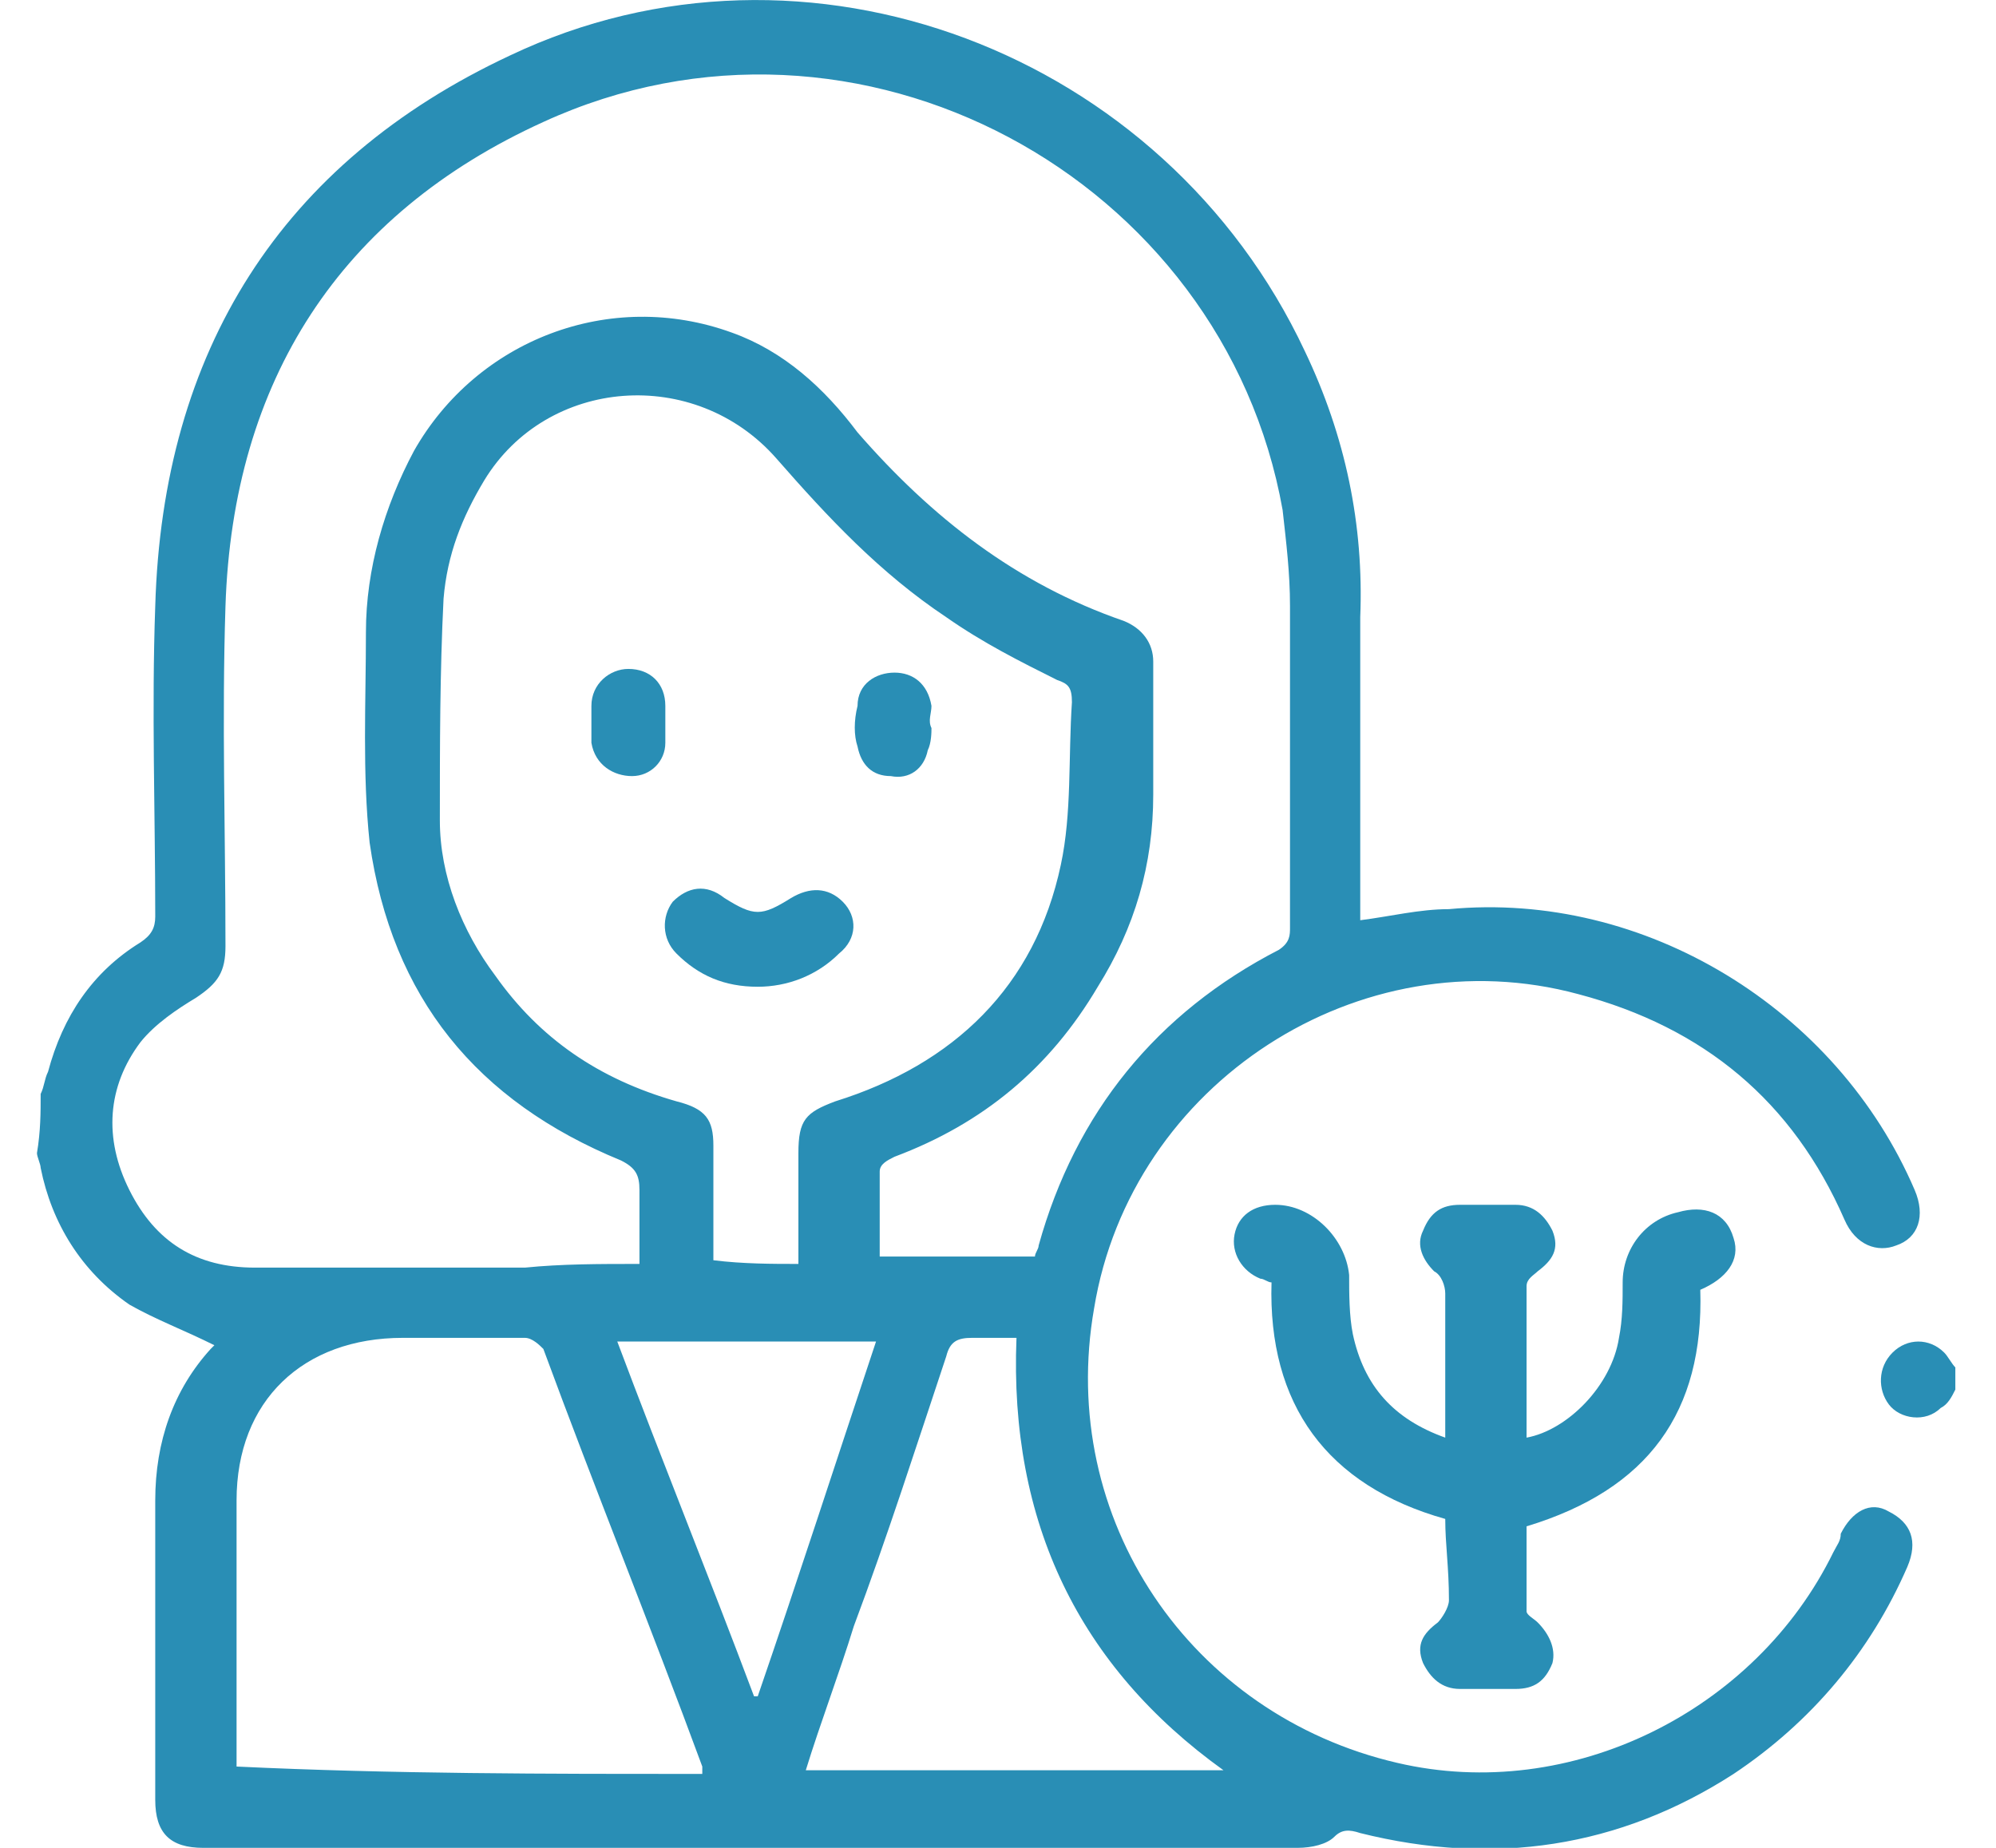 <?xml version="1.0" encoding="utf-8"?>
<!-- Generator: Adobe Illustrator 23.0.5, SVG Export Plug-In . SVG Version: 6.00 Build 0)  -->
<svg version="1.1" id="Capa_1" xmlns="http://www.w3.org/2000/svg" xmlns:xlink="http://www.w3.org/1999/xlink" x="0px" y="0px"
	 viewBox="0 0 54 50" style="enable-background:new 0 0 54 50;" xml:space="preserve">
<style type="text/css">
	.st0{fill:#298EB5;}
</style>
<g>
	<path class="st0" d="M1.1,29.6c0.1-0.2,0.1-0.4,0.2-0.6c0.4-1.5,1.2-2.7,2.5-3.5c0.3-0.2,0.4-0.4,0.4-0.7c0-2.8-0.1-5.6,0-8.4
		C4.4,9.5,7.6,4.4,13.8,1.5c8-3.8,17.7-0.1,21.5,8c1.1,2.3,1.6,4.7,1.5,7.2c0,2.5,0,5.1,0,7.6c0,0.2,0,0.4,0,0.6
		c0.8-0.1,1.6-0.3,2.4-0.3c5.3-0.5,10.5,2.7,12.6,7.6c0.3,0.7,0.1,1.3-0.5,1.5c-0.5,0.2-1.1,0-1.4-0.7c-1.4-3.2-3.8-5.2-7.2-6.1
		c-5.9-1.6-12.1,2.4-13.1,8.5c-1,5.7,2.6,11,8.2,12.3c4.7,1.1,9.7-1.4,11.8-5.7c0.1-0.2,0.2-0.3,0.2-0.5c0.3-0.6,0.8-0.9,1.3-0.6
		c0.6,0.3,0.8,0.8,0.5,1.5c-1,2.3-2.6,4.2-4.7,5.6c-3.1,2-6.5,2.5-10.1,1.6c-0.3-0.1-0.5-0.1-0.7,0.1c-0.2,0.2-0.6,0.3-1,0.3
		c-7.2,0-14.5,0-21.7,0c-2.6,0-5.3,0-7.9,0c-0.9,0-1.3-0.4-1.3-1.3c0-2.7,0-5.4,0-8.1c0-1.6,0.5-3,1.5-4.1c0.1-0.1,0.1-0.1,0.1-0.1
		c-0.8-0.4-1.6-0.7-2.3-1.1c-1.3-0.9-2.1-2.2-2.4-3.7c0-0.1-0.1-0.3-0.1-0.4C1.1,30.6,1.1,30.1,1.1,29.6z M17.3,34.2
		c0-0.7,0-1.3,0-2c0-0.4-0.1-0.6-0.5-0.8c-3.9-1.6-6.2-4.4-6.8-8.6c-0.2-1.9-0.1-3.8-0.1-5.7c0-1.7,0.5-3.4,1.3-4.9
		c1.7-3,5.3-4.4,8.6-3.2c1.4,0.5,2.5,1.5,3.4,2.7c2,2.3,4.3,4.1,7.2,5.1c0.5,0.2,0.8,0.6,0.8,1.1c0,1.2,0,2.4,0,3.6
		c0,1.9-0.5,3.6-1.5,5.2c-1.3,2.2-3.1,3.7-5.5,4.6c-0.2,0.1-0.4,0.2-0.4,0.4c0,0.8,0,1.5,0,2.3c1.4,0,2.8,0,4.2,0
		c0-0.1,0.1-0.2,0.1-0.3c1-3.6,3.2-6.3,6.5-8c0.3-0.2,0.3-0.4,0.3-0.6c0-2.9,0-5.8,0-8.7c0-0.9-0.1-1.7-0.2-2.6
		C33.1,4.8,23.2-0.6,14.7,3.3c-5.5,2.5-8.4,7-8.6,13.1c-0.1,3.1,0,6.1,0,9.2c0,0.7-0.2,1-0.8,1.4c-0.5,0.3-1.1,0.7-1.5,1.2
		c-0.9,1.2-1,2.6-0.3,4c0.7,1.4,1.8,2.1,3.4,2.1c2.4,0,4.9,0,7.3,0C15.2,34.2,16.2,34.2,17.3,34.2z M21.6,34.2c0-1,0-2,0-3
		c0-0.9,0.2-1.1,1-1.4c3.2-1,5.4-3.1,6.1-6.4c0.3-1.4,0.2-2.9,0.3-4.4c0-0.4-0.1-0.5-0.4-0.6c-1-0.5-2-1-3-1.7
		c-1.8-1.2-3.2-2.7-4.6-4.3c-2.2-2.5-6.2-2.2-7.9,0.6c-0.6,1-1,2-1.1,3.2c-0.1,2-0.1,4-0.1,6c0,1.5,0.6,3,1.5,4.2
		c1.2,1.7,2.8,2.8,4.9,3.4c0.8,0.2,1,0.5,1,1.2c0,0.3,0,0.7,0,1c0,0.7,0,1.4,0,2.1C20.1,34.2,20.9,34.2,21.6,34.2z M19,48
		c0-0.1,0-0.1,0-0.2c-1.4-3.8-2.9-7.5-4.3-11.3c-0.1-0.1-0.3-0.3-0.5-0.3c-1.1,0-2.2,0-3.3,0c-2.7,0-4.5,1.7-4.5,4.4
		c0,2.2,0,4.5,0,6.7c0,0.2,0,0.4,0,0.5C10.6,48,14.8,48,19,48z M27.5,36.2c-0.4,0-0.8,0-1.2,0c-0.4,0-0.6,0.1-0.7,0.5
		c-0.8,2.4-1.6,4.9-2.5,7.3c-0.4,1.3-0.9,2.6-1.3,3.9c3.8,0,7.5,0,11.3,0C29.2,45.1,27.3,41.2,27.5,36.2z M16.7,36.3
		c1.2,3.2,2.5,6.4,3.7,9.6c0,0,0.1,0,0.1,0c1.1-3.2,2.1-6.3,3.2-9.6C21.3,36.3,19.1,36.3,16.7,36.3z"/>
	<path class="st0" d="M52.9,37.6c-0.1,0.2-0.2,0.4-0.4,0.5c-0.4,0.4-1.1,0.3-1.4-0.1c-0.3-0.4-0.3-1,0.1-1.4c0.4-0.4,1-0.4,1.4,0
		c0.1,0.1,0.2,0.3,0.3,0.4C52.9,37.1,52.9,37.4,52.9,37.6z"/>
	<path class="st0" d="M39.1,41.1c-3.2-0.9-4.8-3.1-4.7-6.4c-0.1,0-0.2-0.1-0.3-0.1c-0.5-0.2-0.8-0.7-0.7-1.2
		c0.1-0.5,0.5-0.8,1.1-0.8c1,0,1.9,0.9,2,1.9c0,0.5,0,1.1,0.1,1.6c0.3,1.4,1.1,2.3,2.5,2.8c0-0.3,0-0.5,0-0.7c0-1.1,0-2.2,0-3.2
		c0-0.2-0.1-0.5-0.3-0.6c-0.3-0.3-0.5-0.7-0.3-1.1c0.2-0.5,0.5-0.7,1-0.7c0.5,0,1,0,1.5,0c0.5,0,0.8,0.3,1,0.7
		c0.2,0.5,0,0.8-0.4,1.1c-0.1,0.1-0.3,0.2-0.3,0.4c0,1.4,0,2.7,0,4.1c1.1-0.2,2.3-1.4,2.5-2.7c0.1-0.5,0.1-1,0.1-1.5
		c0-0.9,0.6-1.7,1.5-1.9c0.7-0.2,1.3,0,1.5,0.7c0.2,0.6-0.2,1.1-0.9,1.4c0.1,3.3-1.4,5.4-4.7,6.4c0,0.7,0,1.5,0,2.3
		c0,0.1,0.2,0.2,0.3,0.3c0.3,0.3,0.5,0.7,0.4,1.1c-0.2,0.5-0.5,0.7-1,0.7c-0.5,0-1,0-1.5,0c-0.5,0-0.8-0.3-1-0.7
		c-0.2-0.5,0-0.8,0.4-1.1c0.1-0.1,0.3-0.4,0.3-0.6C39.2,42.4,39.1,41.8,39.1,41.1z"/>
	<path class="st0" d="M20.5,26.7c-0.9,0-1.6-0.3-2.2-0.9c-0.4-0.4-0.4-1-0.1-1.4c0.4-0.4,0.9-0.5,1.4-0.1c0.8,0.5,1,0.5,1.8,0
		c0.5-0.3,1-0.3,1.4,0.1c0.4,0.4,0.4,1-0.1,1.4C22.1,26.4,21.3,26.7,20.5,26.7z"/>
	<path class="st0" d="M25.2,19.7c0,0.1,0,0.4-0.1,0.6c-0.1,0.5-0.5,0.8-1,0.7c-0.5,0-0.8-0.3-0.9-0.8c-0.1-0.3-0.1-0.7,0-1.1
		c0-0.6,0.5-0.9,1-0.9c0.5,0,0.9,0.3,1,0.9C25.2,19.3,25.1,19.5,25.2,19.7z"/>
	<path class="st0" d="M18,19.6c0,0.2,0,0.3,0,0.5c0,0.5-0.4,0.9-0.9,0.9c-0.5,0-1-0.3-1.1-0.9c0-0.3,0-0.6,0-1c0-0.6,0.5-1,1-1
		c0.6,0,1,0.4,1,1C18,19.3,18,19.5,18,19.6C18,19.6,18,19.6,18,19.6z"/>
</g>
</svg>
